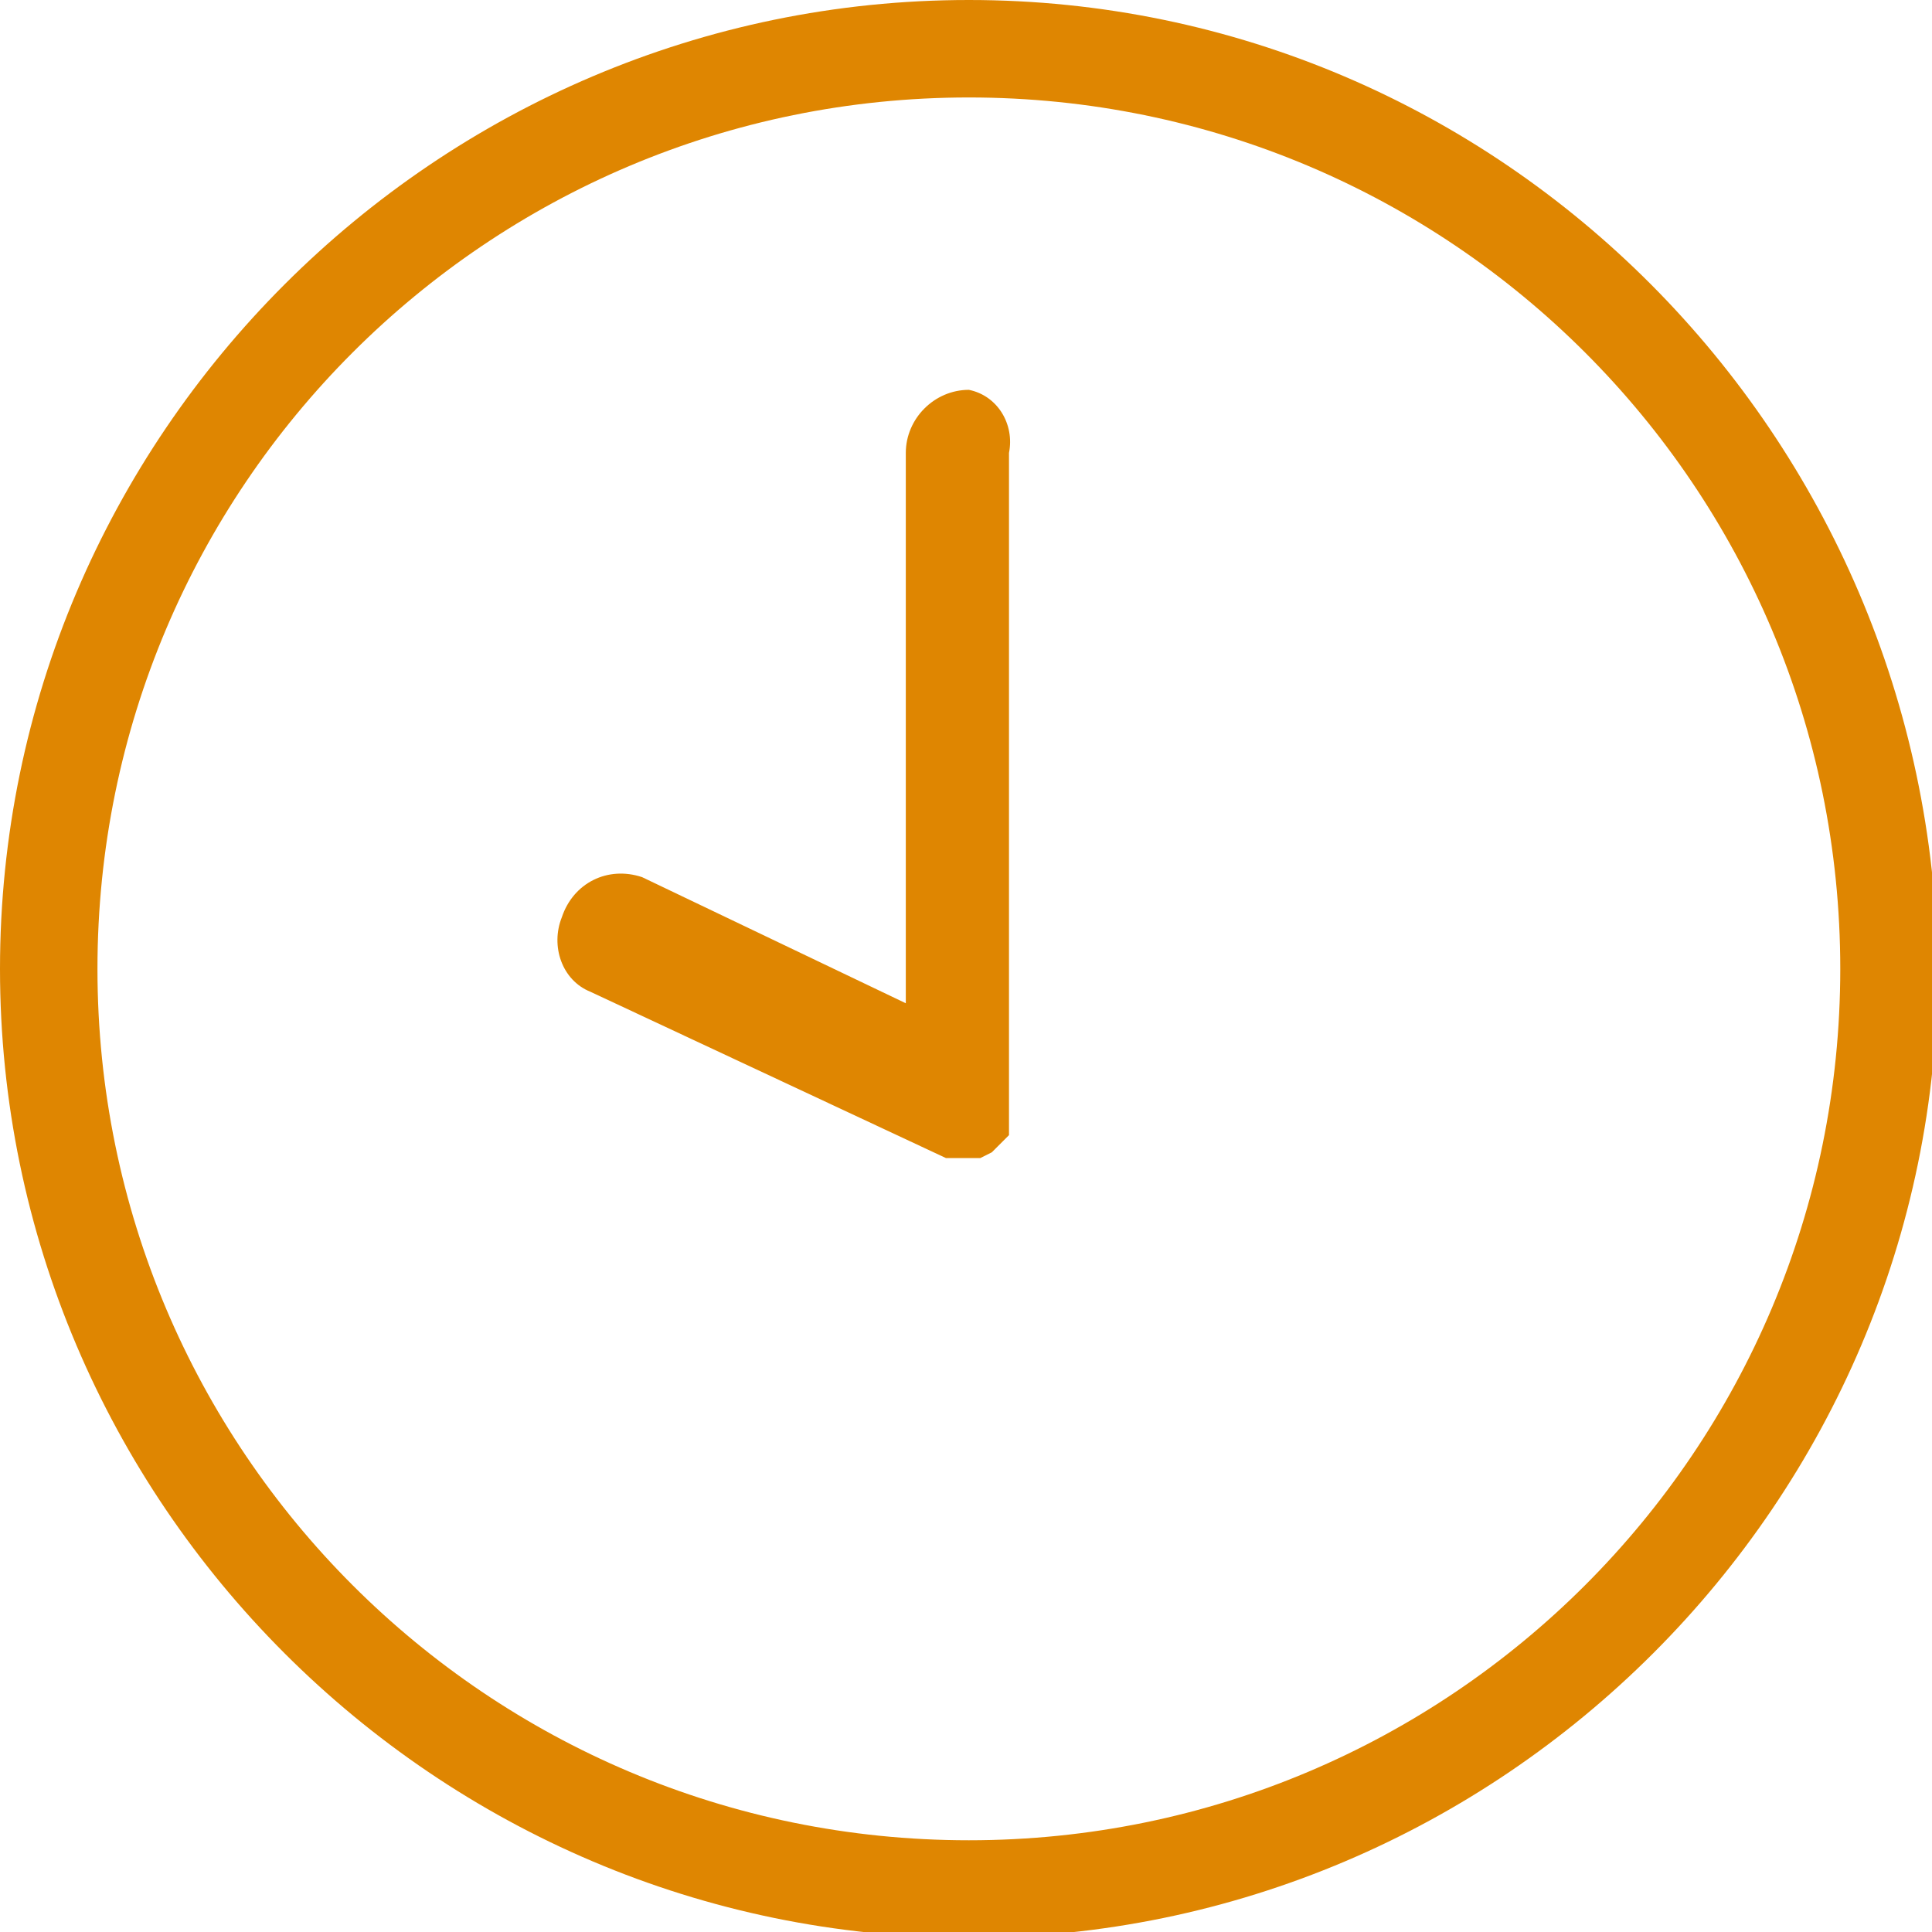 <?xml version="1.0" encoding="utf-8"?>
<!-- Generator: Adobe Illustrator 27.1.1, SVG Export Plug-In . SVG Version: 6.00 Build 0)  -->
<svg version="1.1" id="Ebene_1" xmlns="http://www.w3.org/2000/svg" xmlns:xlink="http://www.w3.org/1999/xlink" x="0px" y="0px"
	 viewBox="0 0 33.7 33.7" style="enable-background:new 0 0 33.7 33.7;" xml:space="preserve">
<style type="text/css">
	.st0{fill:#DF8601;}
</style>
<g id="Ebene_2_00000170986002715841278560000002388932168305214885_">
	<g id="Ebene_1-2">
		<path class="st0" d="M16.9,6.8c-0.6,0-1.1,0.5-1.1,1.1c0,0,0,0,0,0v9.6l-4.6-2.2c-0.6-0.2-1.2,0.1-1.4,0.7c-0.2,0.5,0,1.1,0.5,1.3
			l6.2,2.9l0,0l0.2,0h0.1c0.1,0,0.1,0,0.2,0l0,0H17h0l0.1,0l0,0l0.2-0.1l0,0c0,0,0.1-0.1,0.1-0.1l0,0l0.1-0.1l0,0
			c0,0,0.1-0.1,0.1-0.1l0,0c0,0,0-0.1,0-0.1v-0.1c0,0,0-0.1,0-0.1s0-0.1,0-0.1V7.9C17.7,7.4,17.4,6.9,16.9,6.8z"/>
		<path class="st0" d="M16.9,32.1c-8.4,0-15.2-6.8-15.2-15.2S8.5,1.7,16.9,1.7s15.2,6.8,15.2,15.2C32.1,25.3,25.3,32.1,16.9,32.1z
			 M16.9,0C7.6,0,0,7.6,0,16.9s7.6,16.9,16.9,16.9s16.9-7.6,16.9-16.9C33.7,7.6,26.2,0,16.9,0z"/>
	</g>
</g>
</svg>

